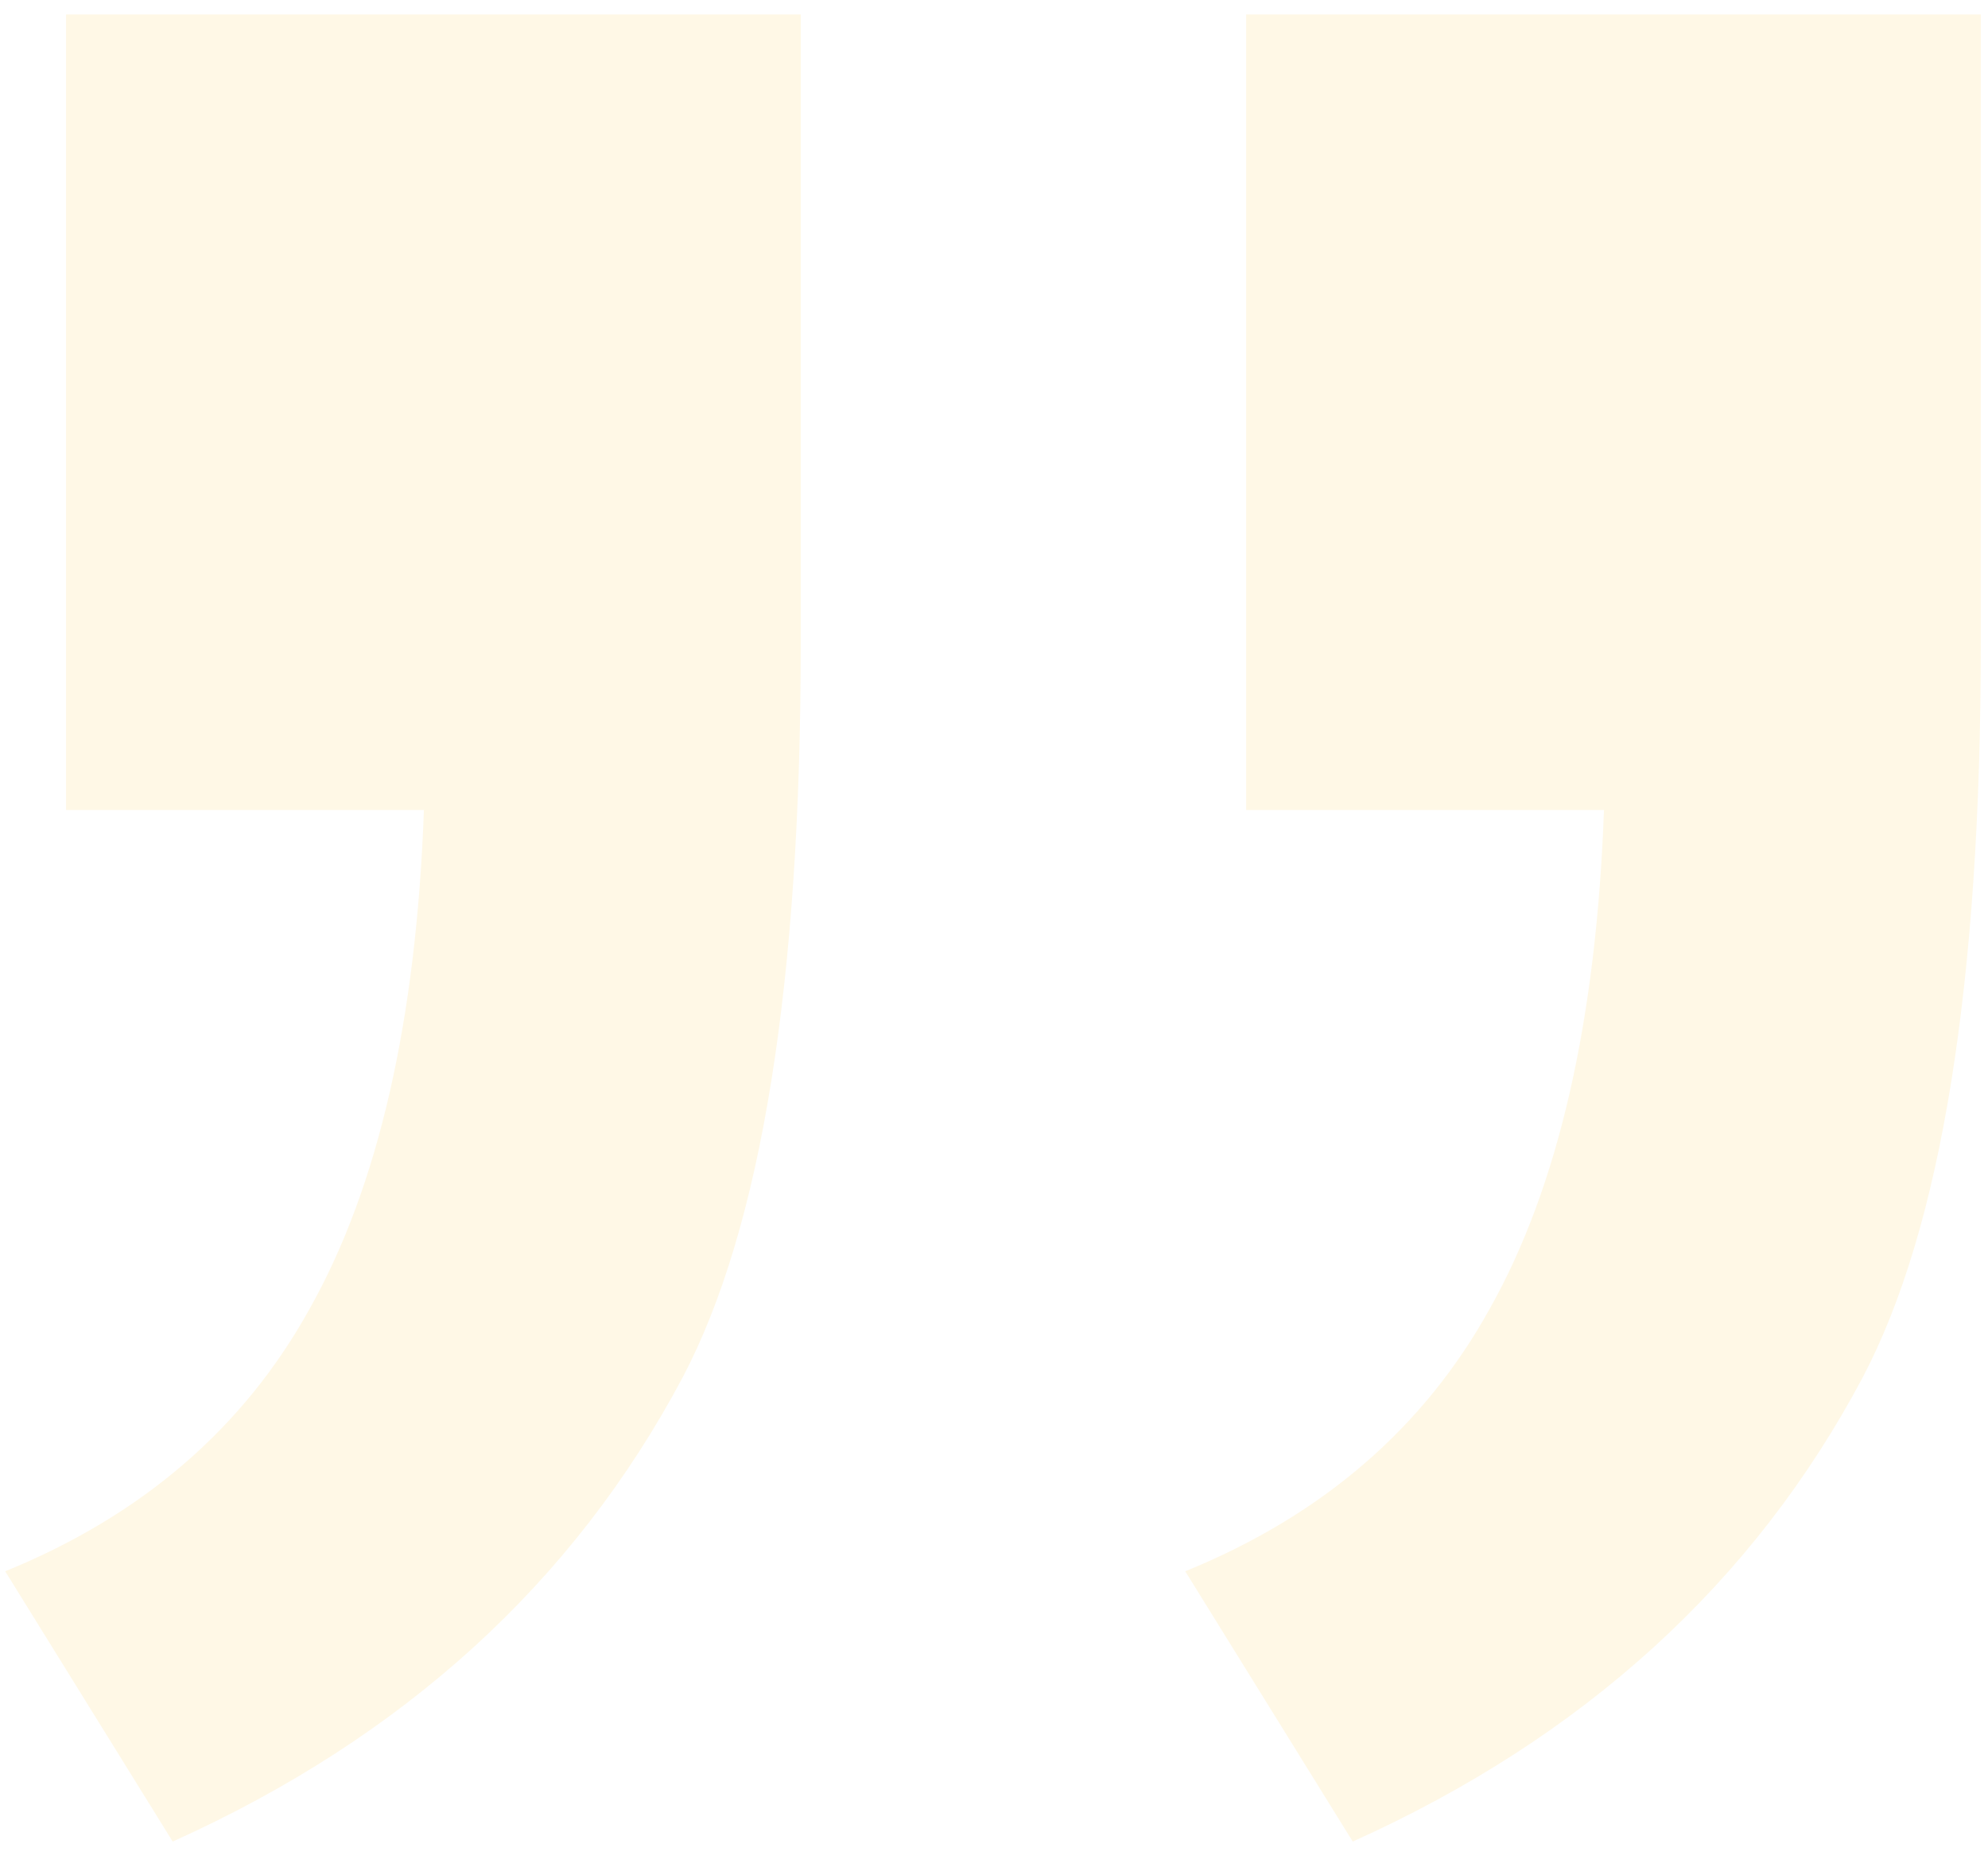 <svg width="51" height="48" viewBox="0 0 51 48" fill="none" xmlns="http://www.w3.org/2000/svg">
<path d="M1.695 20.781V0.371H20.543V16.484C20.543 25.208 19.534 31.491 17.516 35.332C14.716 40.605 10.354 44.577 4.43 47.246L0.133 40.312C3.648 38.88 6.253 36.634 7.945 33.574C9.703 30.449 10.68 26.185 10.875 20.781H1.695ZM31.969 20.781V0.371H50.816V16.484C50.816 25.208 49.807 31.491 47.789 35.332C44.99 40.605 40.628 44.577 34.703 47.246L30.406 40.312C33.922 38.88 36.526 36.634 38.219 33.574C39.977 30.449 40.953 26.185 41.148 20.781H31.969Z" fill="#FFBD00" fill-opacity="0.1"/>
</svg>
